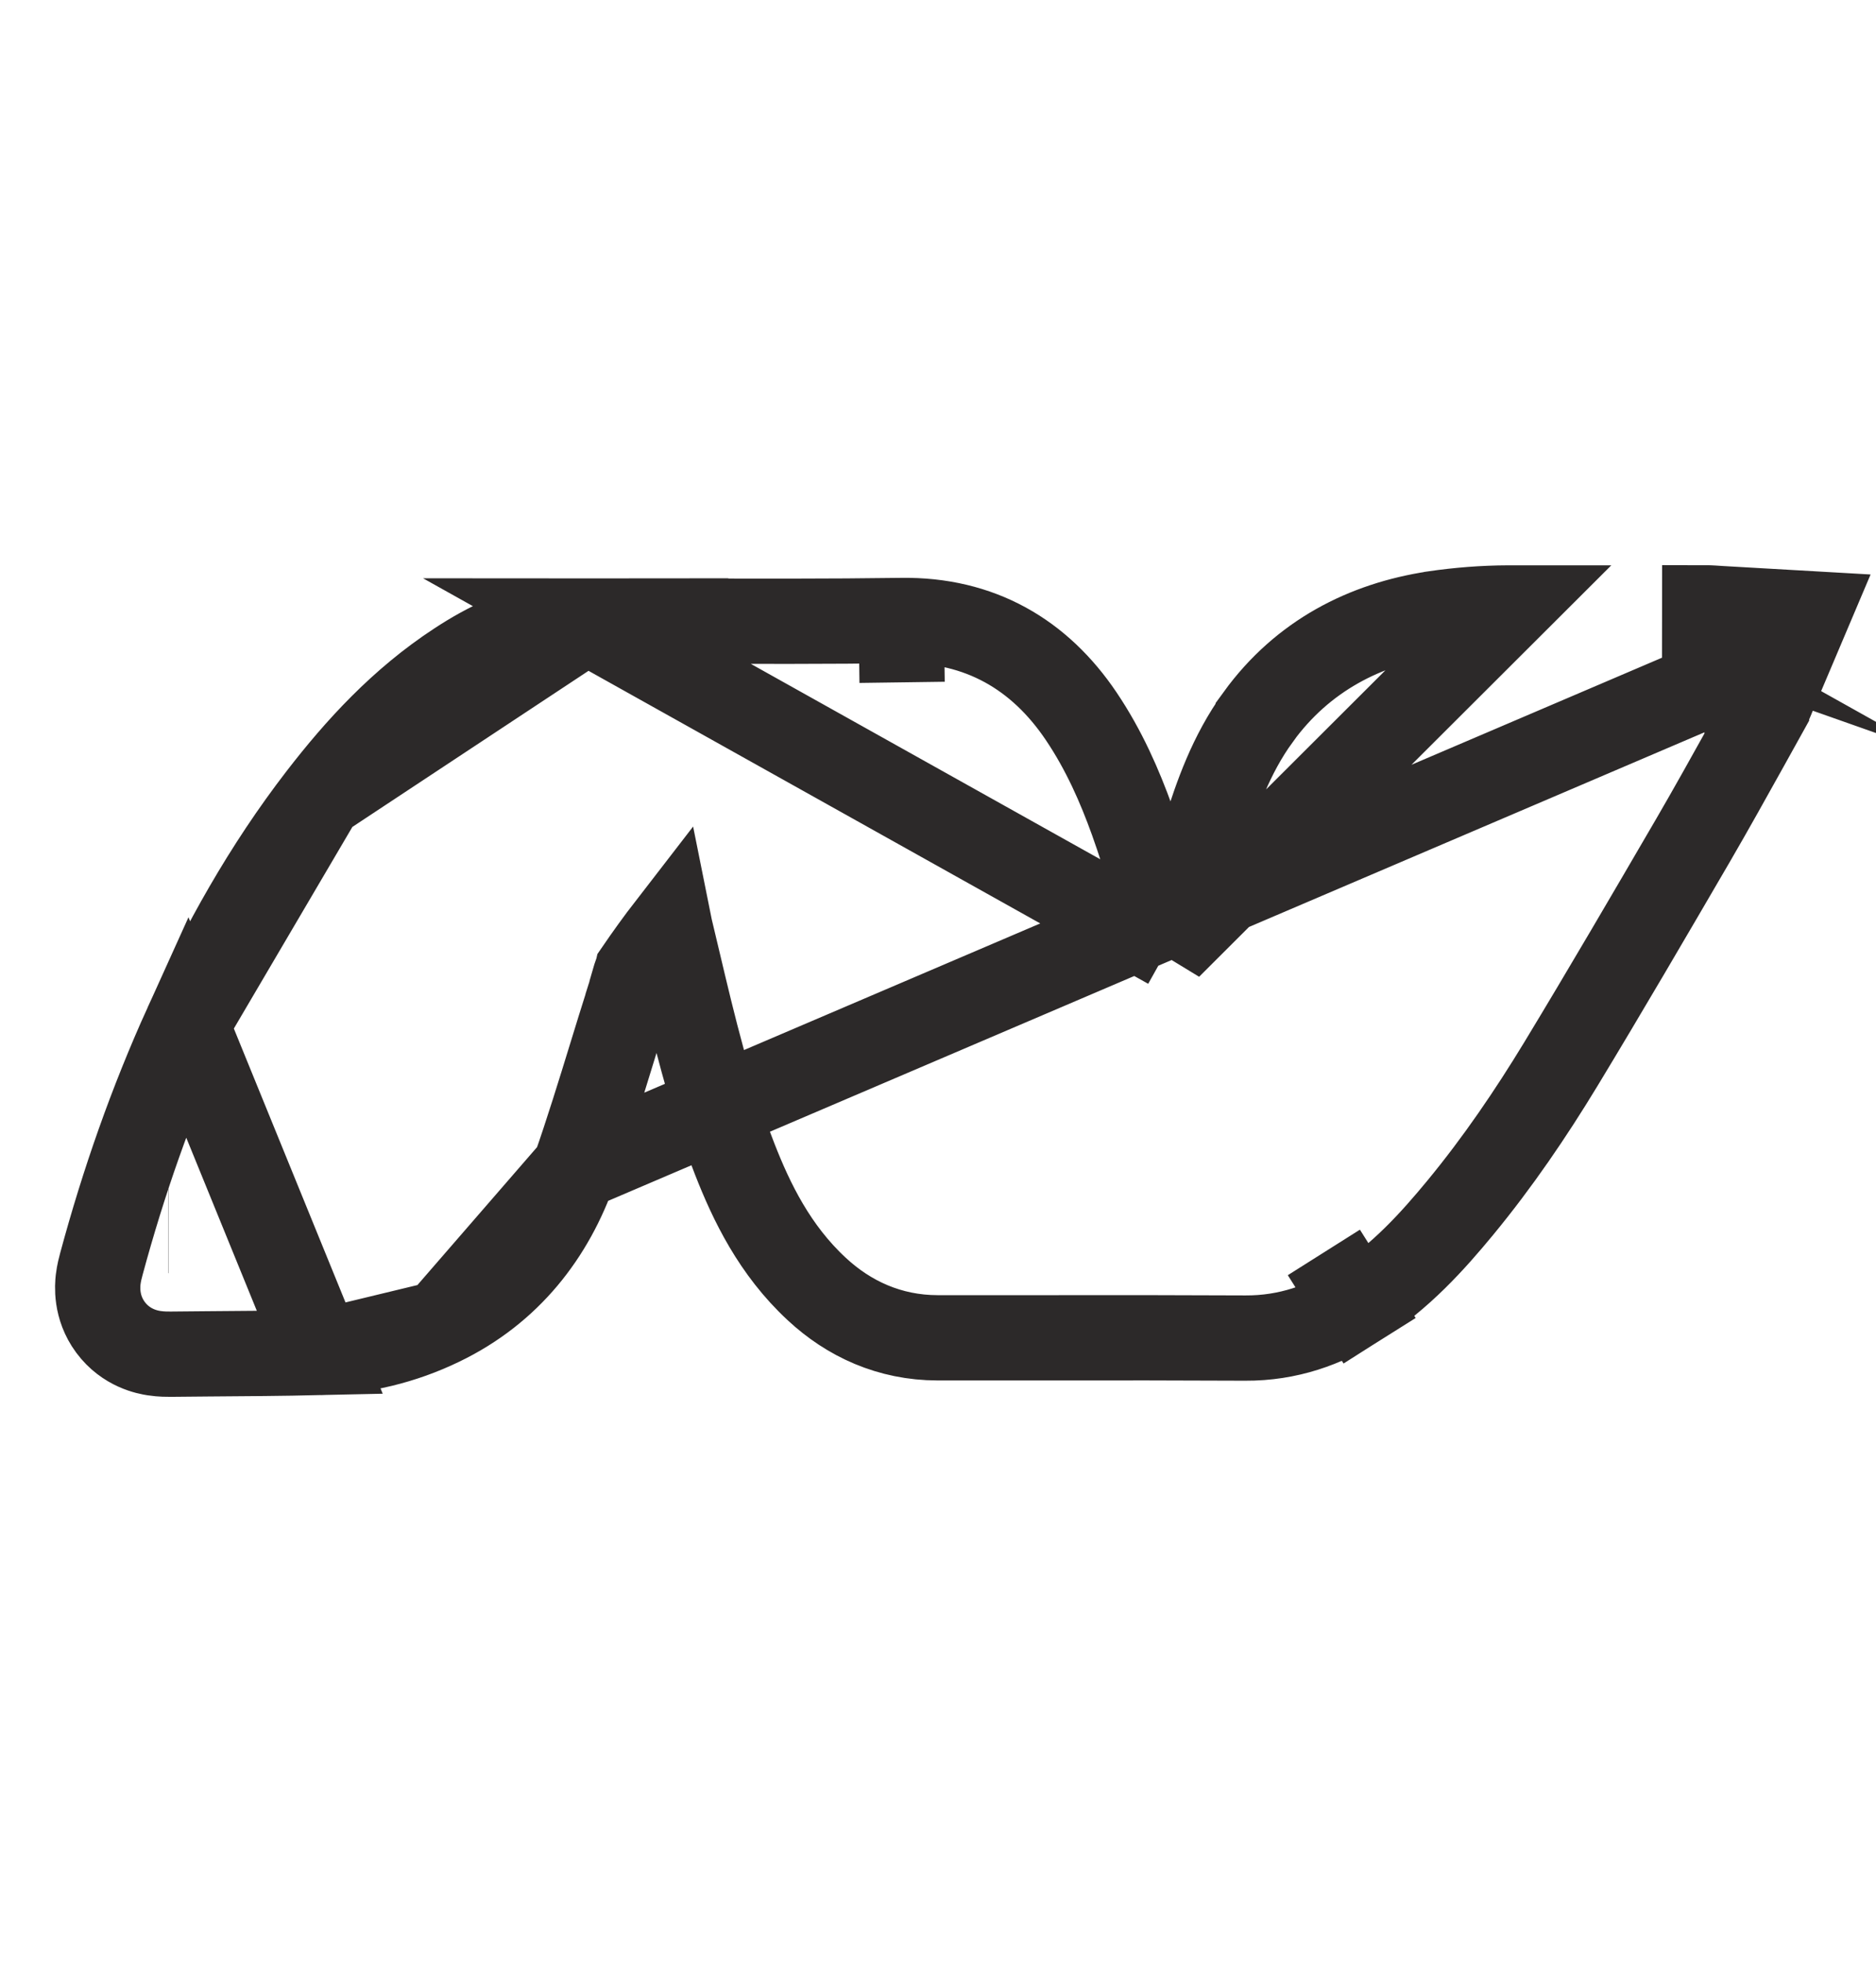<svg width="22" height="23" viewBox="0 0 22 23" fill="none" xmlns="http://www.w3.org/2000/svg">
<g clipPath="url(#clip0_753_2249)">
<path d="M13.709 11.098C13.588 10.612 13.452 10.11 13.277 9.622L13.277 9.622C13.132 9.219 12.948 8.796 12.679 8.397C12.195 7.678 11.495 7.261 10.569 7.275M13.709 11.098L6.88 7.28C7.259 7.28 7.635 7.281 8.01 7.282C8.867 7.284 9.716 7.287 10.569 7.275M13.709 11.098C13.852 10.647 13.996 10.195 14.139 9.743L14.139 9.743C14.266 9.343 14.432 8.851 14.755 8.407L14.755 8.406C15.279 7.684 16.012 7.318 16.814 7.195L16.817 7.194C17.105 7.152 17.395 7.129 17.686 7.128C17.686 7.128 17.687 7.128 17.687 7.128L13.709 11.098ZM10.569 7.275L10.579 8L10.569 7.275ZM20.716 8.319C20.748 8.263 20.768 8.212 20.778 8.188L20.79 8.157L20.797 8.142L21.199 7.194L20.171 7.135C20.169 7.135 20.164 7.134 20.158 7.134C20.125 7.132 20.047 7.126 19.991 7.126L19.989 8.576M20.716 8.319C20.716 8.319 20.716 8.319 20.716 8.319L20.122 7.985L20.087 8.582C20.069 8.581 20.053 8.58 20.039 8.579L20.006 8.577C19.993 8.576 19.988 8.576 19.988 8.576C19.988 8.576 19.989 8.576 19.989 8.576M20.716 8.319C20.716 8.318 20.717 8.318 20.717 8.318L20.122 7.985L6.74 13.703C6.892 13.267 7.032 12.813 7.167 12.374C7.234 12.156 7.3 11.941 7.366 11.735L7.366 11.734C7.385 11.676 7.401 11.618 7.413 11.575L7.413 11.573C7.427 11.525 7.436 11.491 7.446 11.459C7.46 11.416 7.468 11.398 7.469 11.394C7.593 11.213 7.72 11.036 7.853 10.864C7.854 10.869 7.855 10.875 7.857 10.88C7.889 11.012 7.921 11.147 7.953 11.284C8.129 12.026 8.318 12.827 8.618 13.594L8.618 13.594C8.813 14.092 9.084 14.655 9.577 15.112C9.954 15.463 10.432 15.684 10.994 15.685L10.994 15.685C11.437 15.685 11.879 15.685 12.32 15.685C13.082 15.684 13.841 15.684 14.602 15.688L14.603 15.688C15.105 15.691 15.537 15.534 15.912 15.297L15.525 14.684L15.912 15.297C16.426 14.973 16.808 14.543 17.123 14.162L17.123 14.162C17.566 13.625 17.952 13.056 18.302 12.48L18.302 12.48C18.831 11.607 19.345 10.726 19.855 9.851L19.855 9.851C20.069 9.483 20.278 9.107 20.483 8.739C20.561 8.597 20.639 8.457 20.716 8.319ZM19.989 8.576H19.99C19.99 8.576 19.99 8.576 19.989 8.576ZM3.751 15.857L3.751 15.857C3.311 15.867 2.869 15.87 2.434 15.873C2.29 15.874 2.147 15.875 2.005 15.877C2.005 15.877 2.005 15.877 2.005 15.877C2.005 15.877 2.005 15.877 2.005 15.877L2.001 15.877C1.97 15.877 1.891 15.878 1.808 15.865C1.735 15.854 1.479 15.809 1.296 15.562C1.118 15.322 1.144 15.069 1.151 15.003C1.16 14.926 1.18 14.852 1.188 14.823L1.189 14.819L1.189 14.819C1.447 13.863 1.774 12.928 2.186 12.019L3.751 15.857ZM3.751 15.857C4.243 15.846 4.726 15.729 5.168 15.515M3.751 15.857L5.168 15.515M3.76 9.342L3.76 9.342C4.194 8.78 4.705 8.219 5.369 7.785L5.369 7.785C5.703 7.566 6.119 7.352 6.626 7.295C6.704 7.287 6.789 7.28 6.88 7.28L3.76 9.342ZM3.76 9.342C3.114 10.179 2.609 11.086 2.186 12.019L3.76 9.342ZM5.168 15.515C5.97 15.129 6.472 14.472 6.74 13.703L5.168 15.515ZM1.972 14.427C1.972 14.427 1.973 14.427 1.975 14.427L1.972 14.427Z" stroke="#2C2929" strokeWidth="1.45"/>
</g>
<defs>
<clipPath id="clip0_753_2249">
<rect width="22" height="22" fill="white" transform="translate(0 0.5)"/>
</clipPath>
</defs>
</svg>
